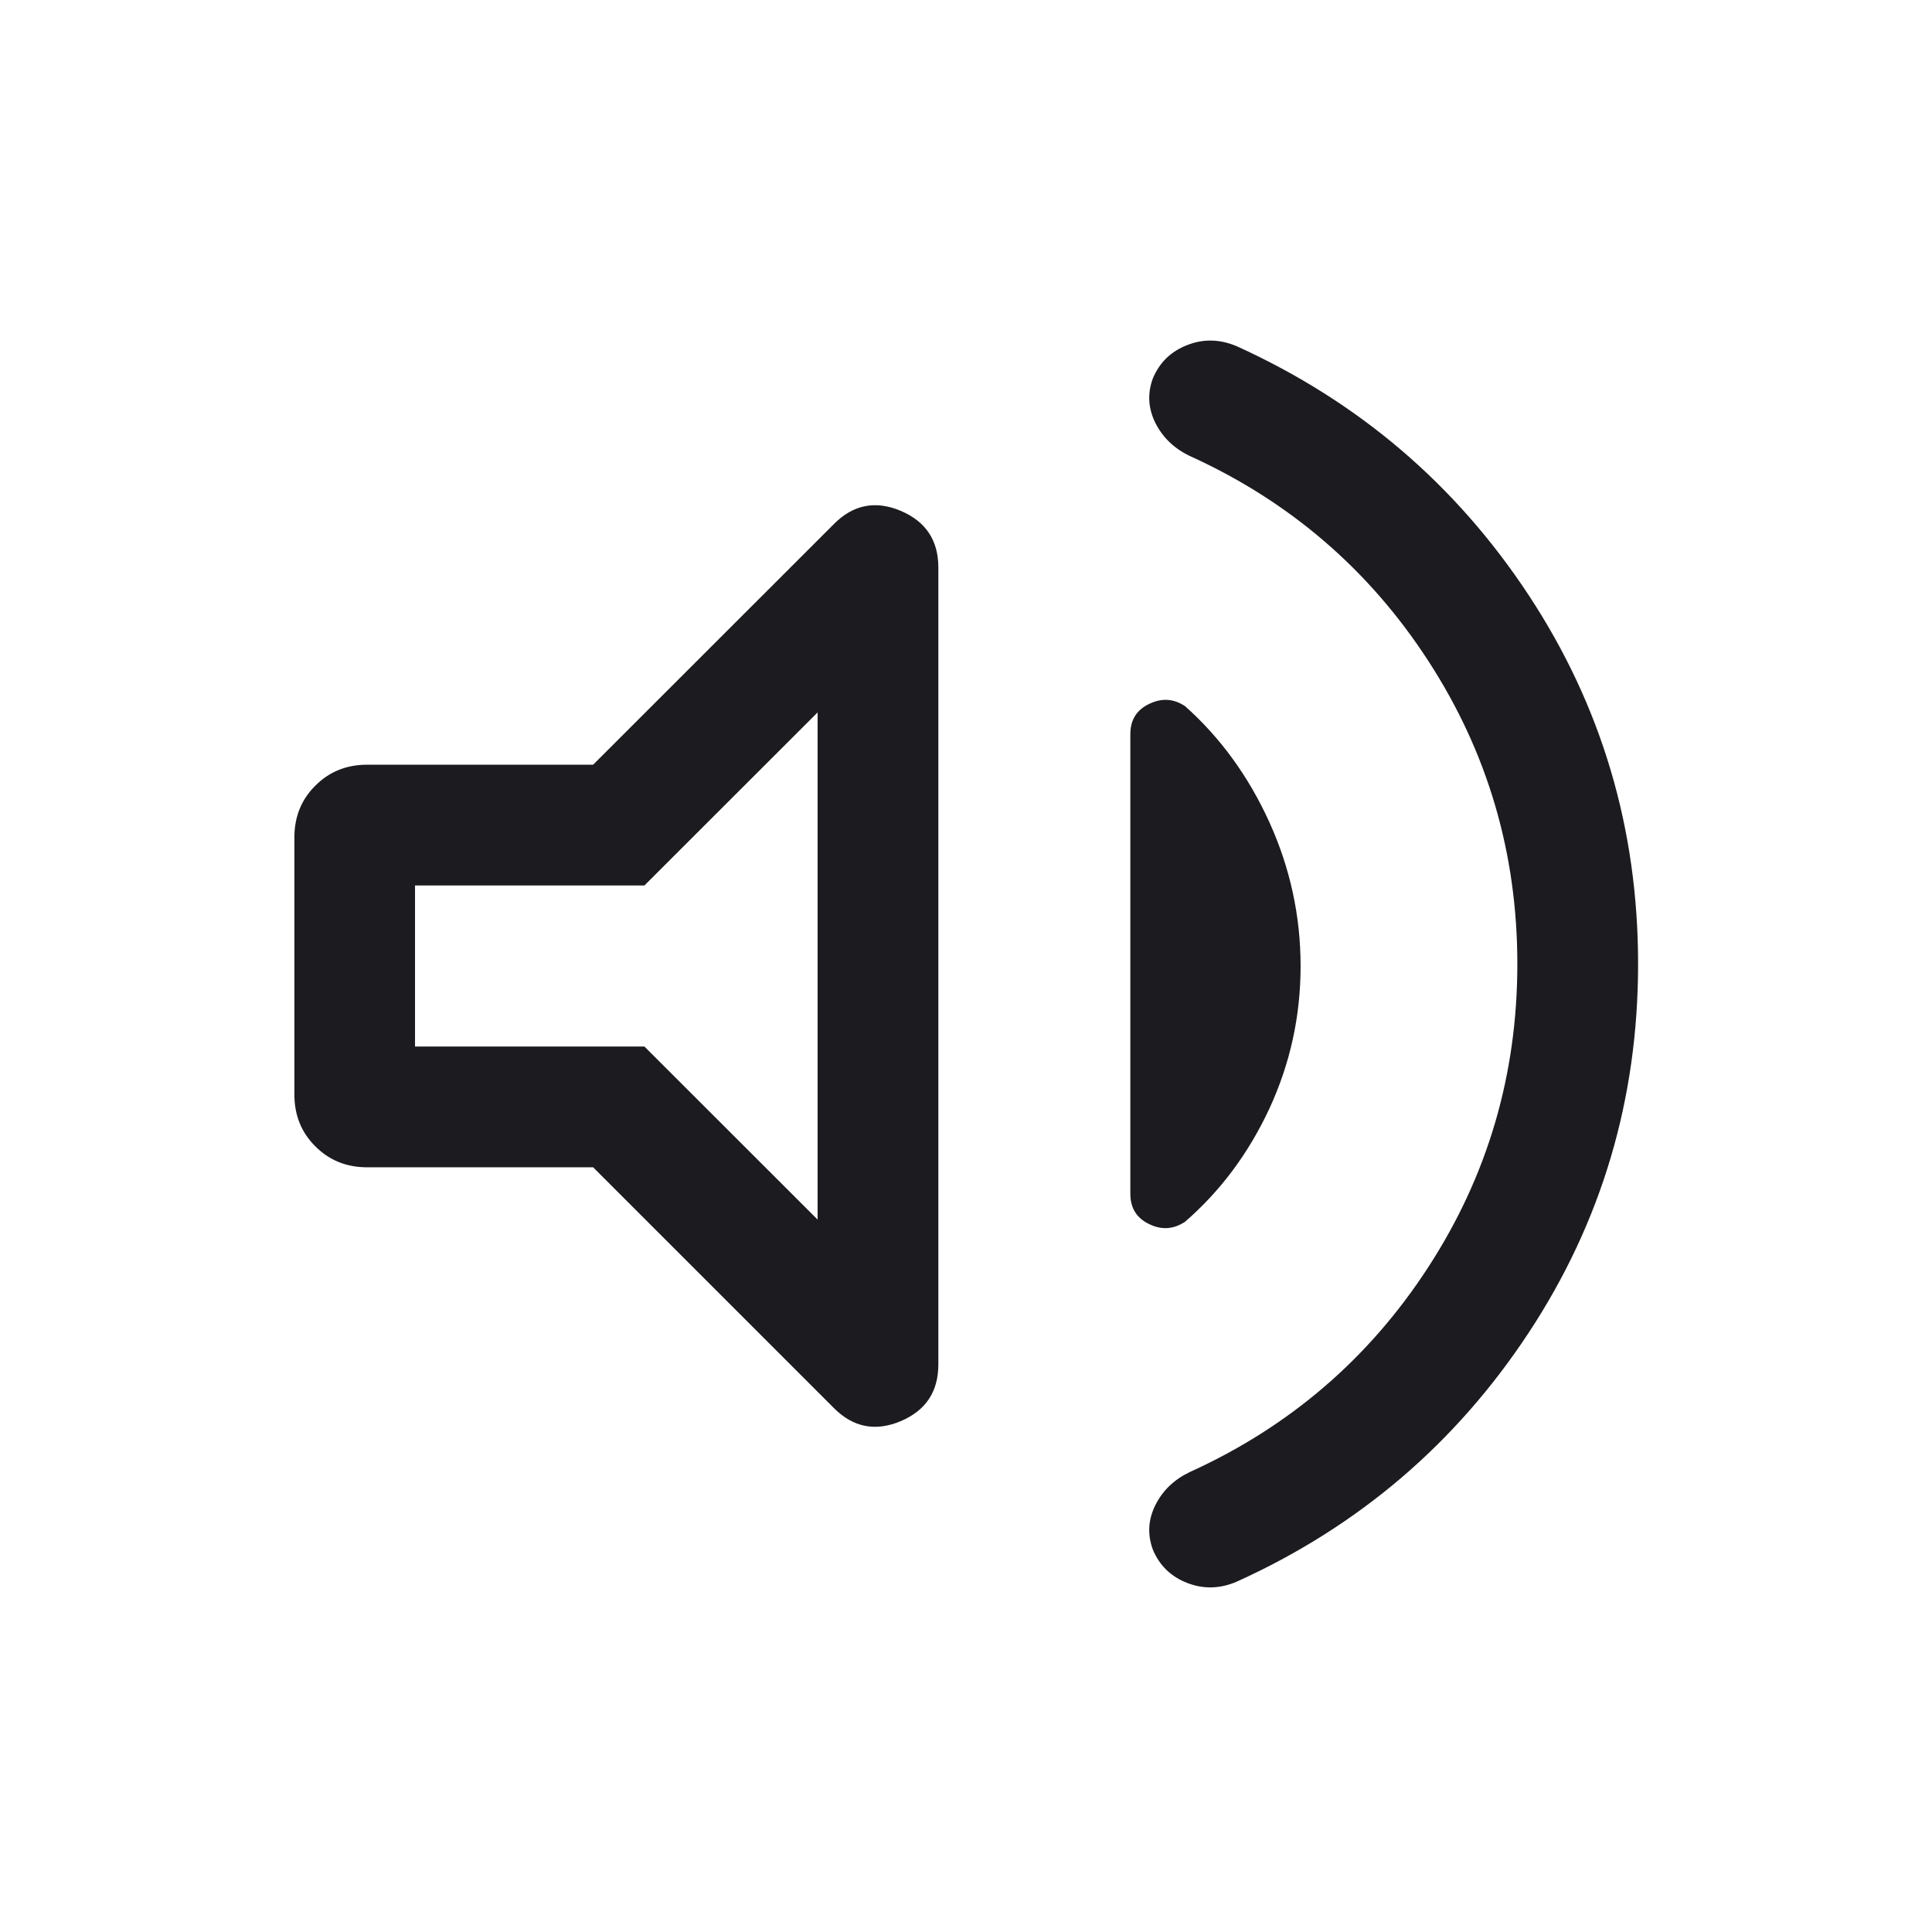 <svg width="16" height="16" viewBox="0 0 16 16" fill="none" xmlns="http://www.w3.org/2000/svg">
<mask id="mask0_583_11298" style="mask-type:alpha" maskUnits="userSpaceOnUse" x="0" y="0" width="16" height="16">
<rect width="16" height="16" fill="#D9D9D9"/>
</mask>
<g mask="url(#mask0_583_11298)">
<path d="M12.566 7.983C12.566 7.067 12.32 6.23 11.829 5.474C11.338 4.717 10.679 4.151 9.853 3.776C9.725 3.715 9.63 3.624 9.569 3.504C9.509 3.383 9.501 3.261 9.547 3.135C9.602 3.002 9.698 2.909 9.834 2.857C9.969 2.804 10.107 2.809 10.246 2.869C11.251 3.326 12.056 4.012 12.66 4.929C13.264 5.846 13.566 6.864 13.566 7.983C13.566 9.102 13.264 10.12 12.66 11.037C12.056 11.954 11.251 12.641 10.246 13.097C10.107 13.158 9.969 13.162 9.834 13.11C9.698 13.058 9.602 12.965 9.547 12.832C9.501 12.706 9.509 12.583 9.569 12.463C9.63 12.342 9.725 12.252 9.853 12.191C10.679 11.816 11.338 11.25 11.829 10.493C12.32 9.737 12.566 8.9 12.566 7.983ZM4.912 9.667H3.04C2.869 9.667 2.726 9.609 2.611 9.493C2.495 9.378 2.438 9.235 2.438 9.064V6.936C2.438 6.765 2.495 6.622 2.611 6.507C2.726 6.391 2.869 6.333 3.04 6.333H4.912L6.907 4.339C7.066 4.179 7.25 4.143 7.458 4.23C7.667 4.318 7.771 4.475 7.771 4.7V11.3C7.771 11.525 7.667 11.682 7.458 11.77C7.25 11.857 7.066 11.821 6.907 11.662L4.912 9.667ZM10.771 8.001C10.771 8.417 10.684 8.81 10.512 9.182C10.339 9.553 10.106 9.865 9.814 10.118C9.719 10.181 9.62 10.188 9.516 10.137C9.412 10.087 9.361 10.003 9.361 9.887V6.08C9.361 5.963 9.412 5.88 9.516 5.83C9.62 5.779 9.719 5.785 9.814 5.848C10.106 6.108 10.339 6.428 10.512 6.808C10.684 7.187 10.771 7.585 10.771 8.001ZM6.771 5.9L5.337 7.333H3.437V8.667H5.337L6.771 10.1V5.9Z" fill="#1C1B1F"/>
</g>
</svg>
